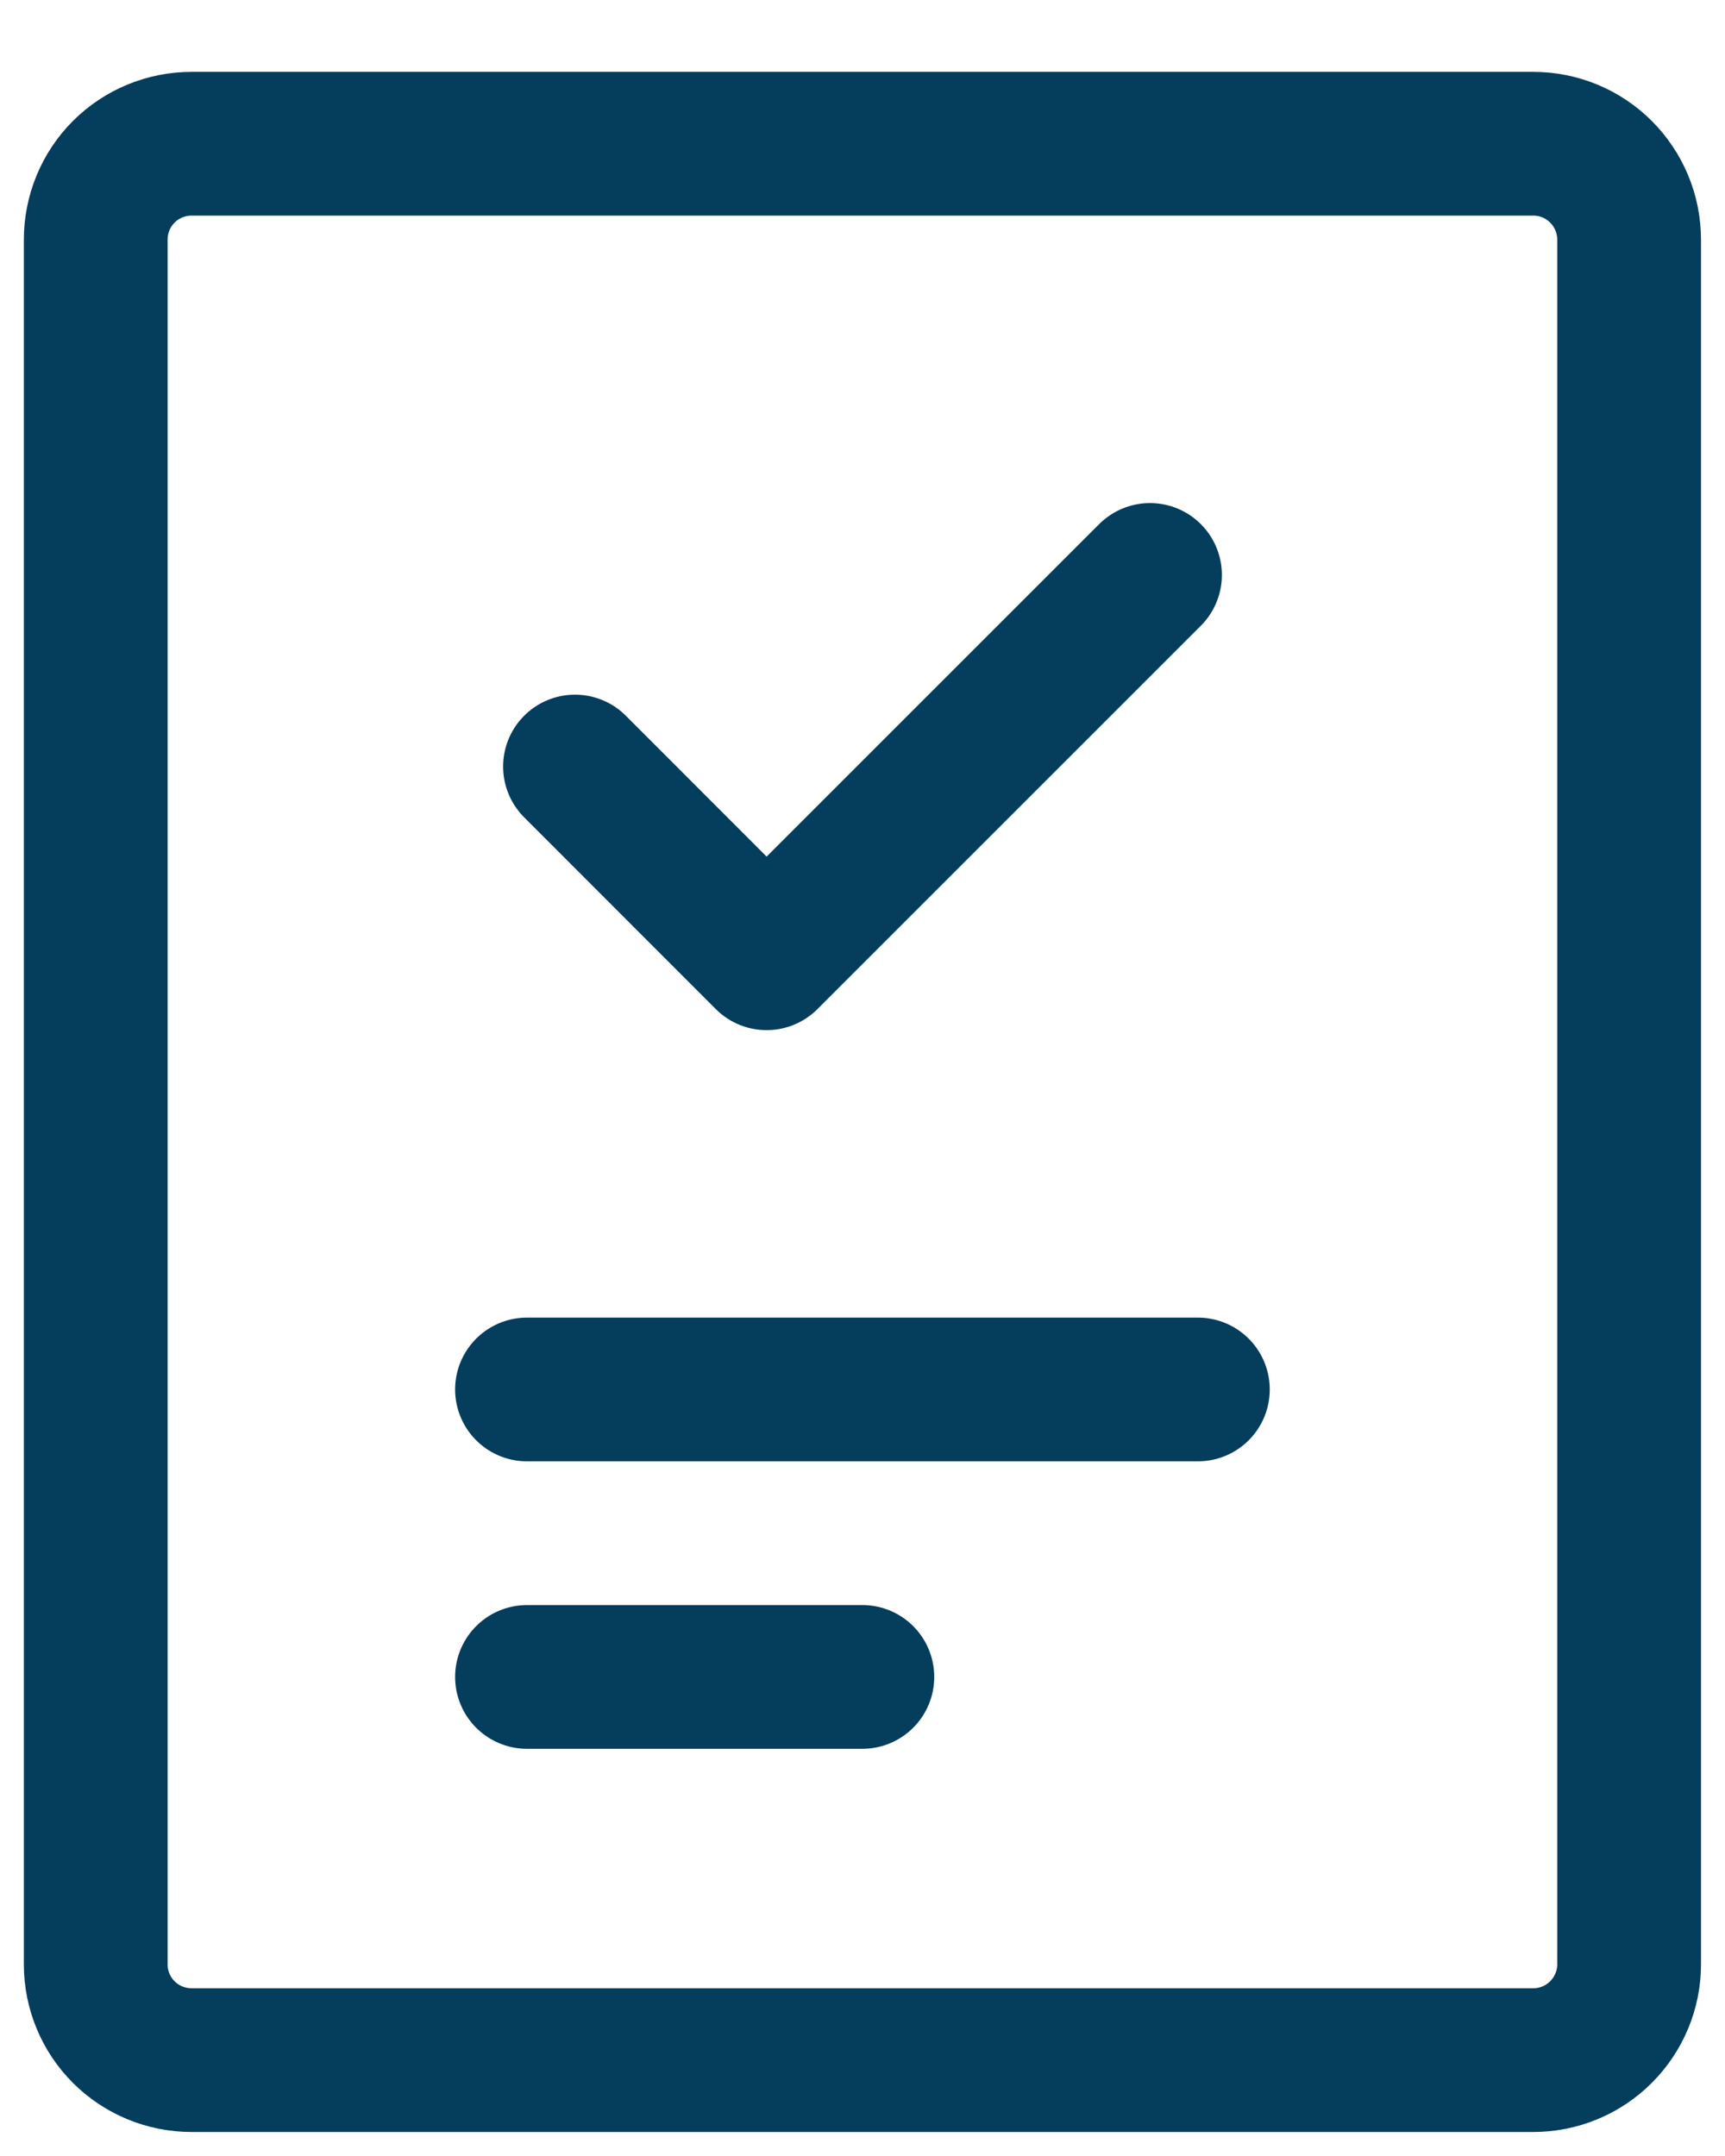 <svg width="12" height="15" viewBox="0 0 12 15" fill="none" xmlns="http://www.w3.org/2000/svg">
<path d="M3.666 9.667H8.333M3.666 11.667H5.999M10.666 1H1.333C1.156 1 0.986 1.07 0.861 1.195C0.736 1.32 0.666 1.49 0.666 1.667V13.667C0.666 13.844 0.736 14.013 0.861 14.138C0.986 14.263 1.156 14.333 1.333 14.333H10.666C10.843 14.333 11.012 14.263 11.137 14.138C11.262 14.013 11.333 13.844 11.333 13.667V1.667C11.333 1.49 11.262 1.32 11.137 1.195C11.012 1.07 10.843 1 10.666 1Z" stroke="#053D5D" stroke-linecap="round" stroke-linejoin="round"/>
<path d="M8 4L5.333 6.667L4 5.333" stroke="#053D5D" stroke-linecap="round" stroke-linejoin="round"/>
</svg>
